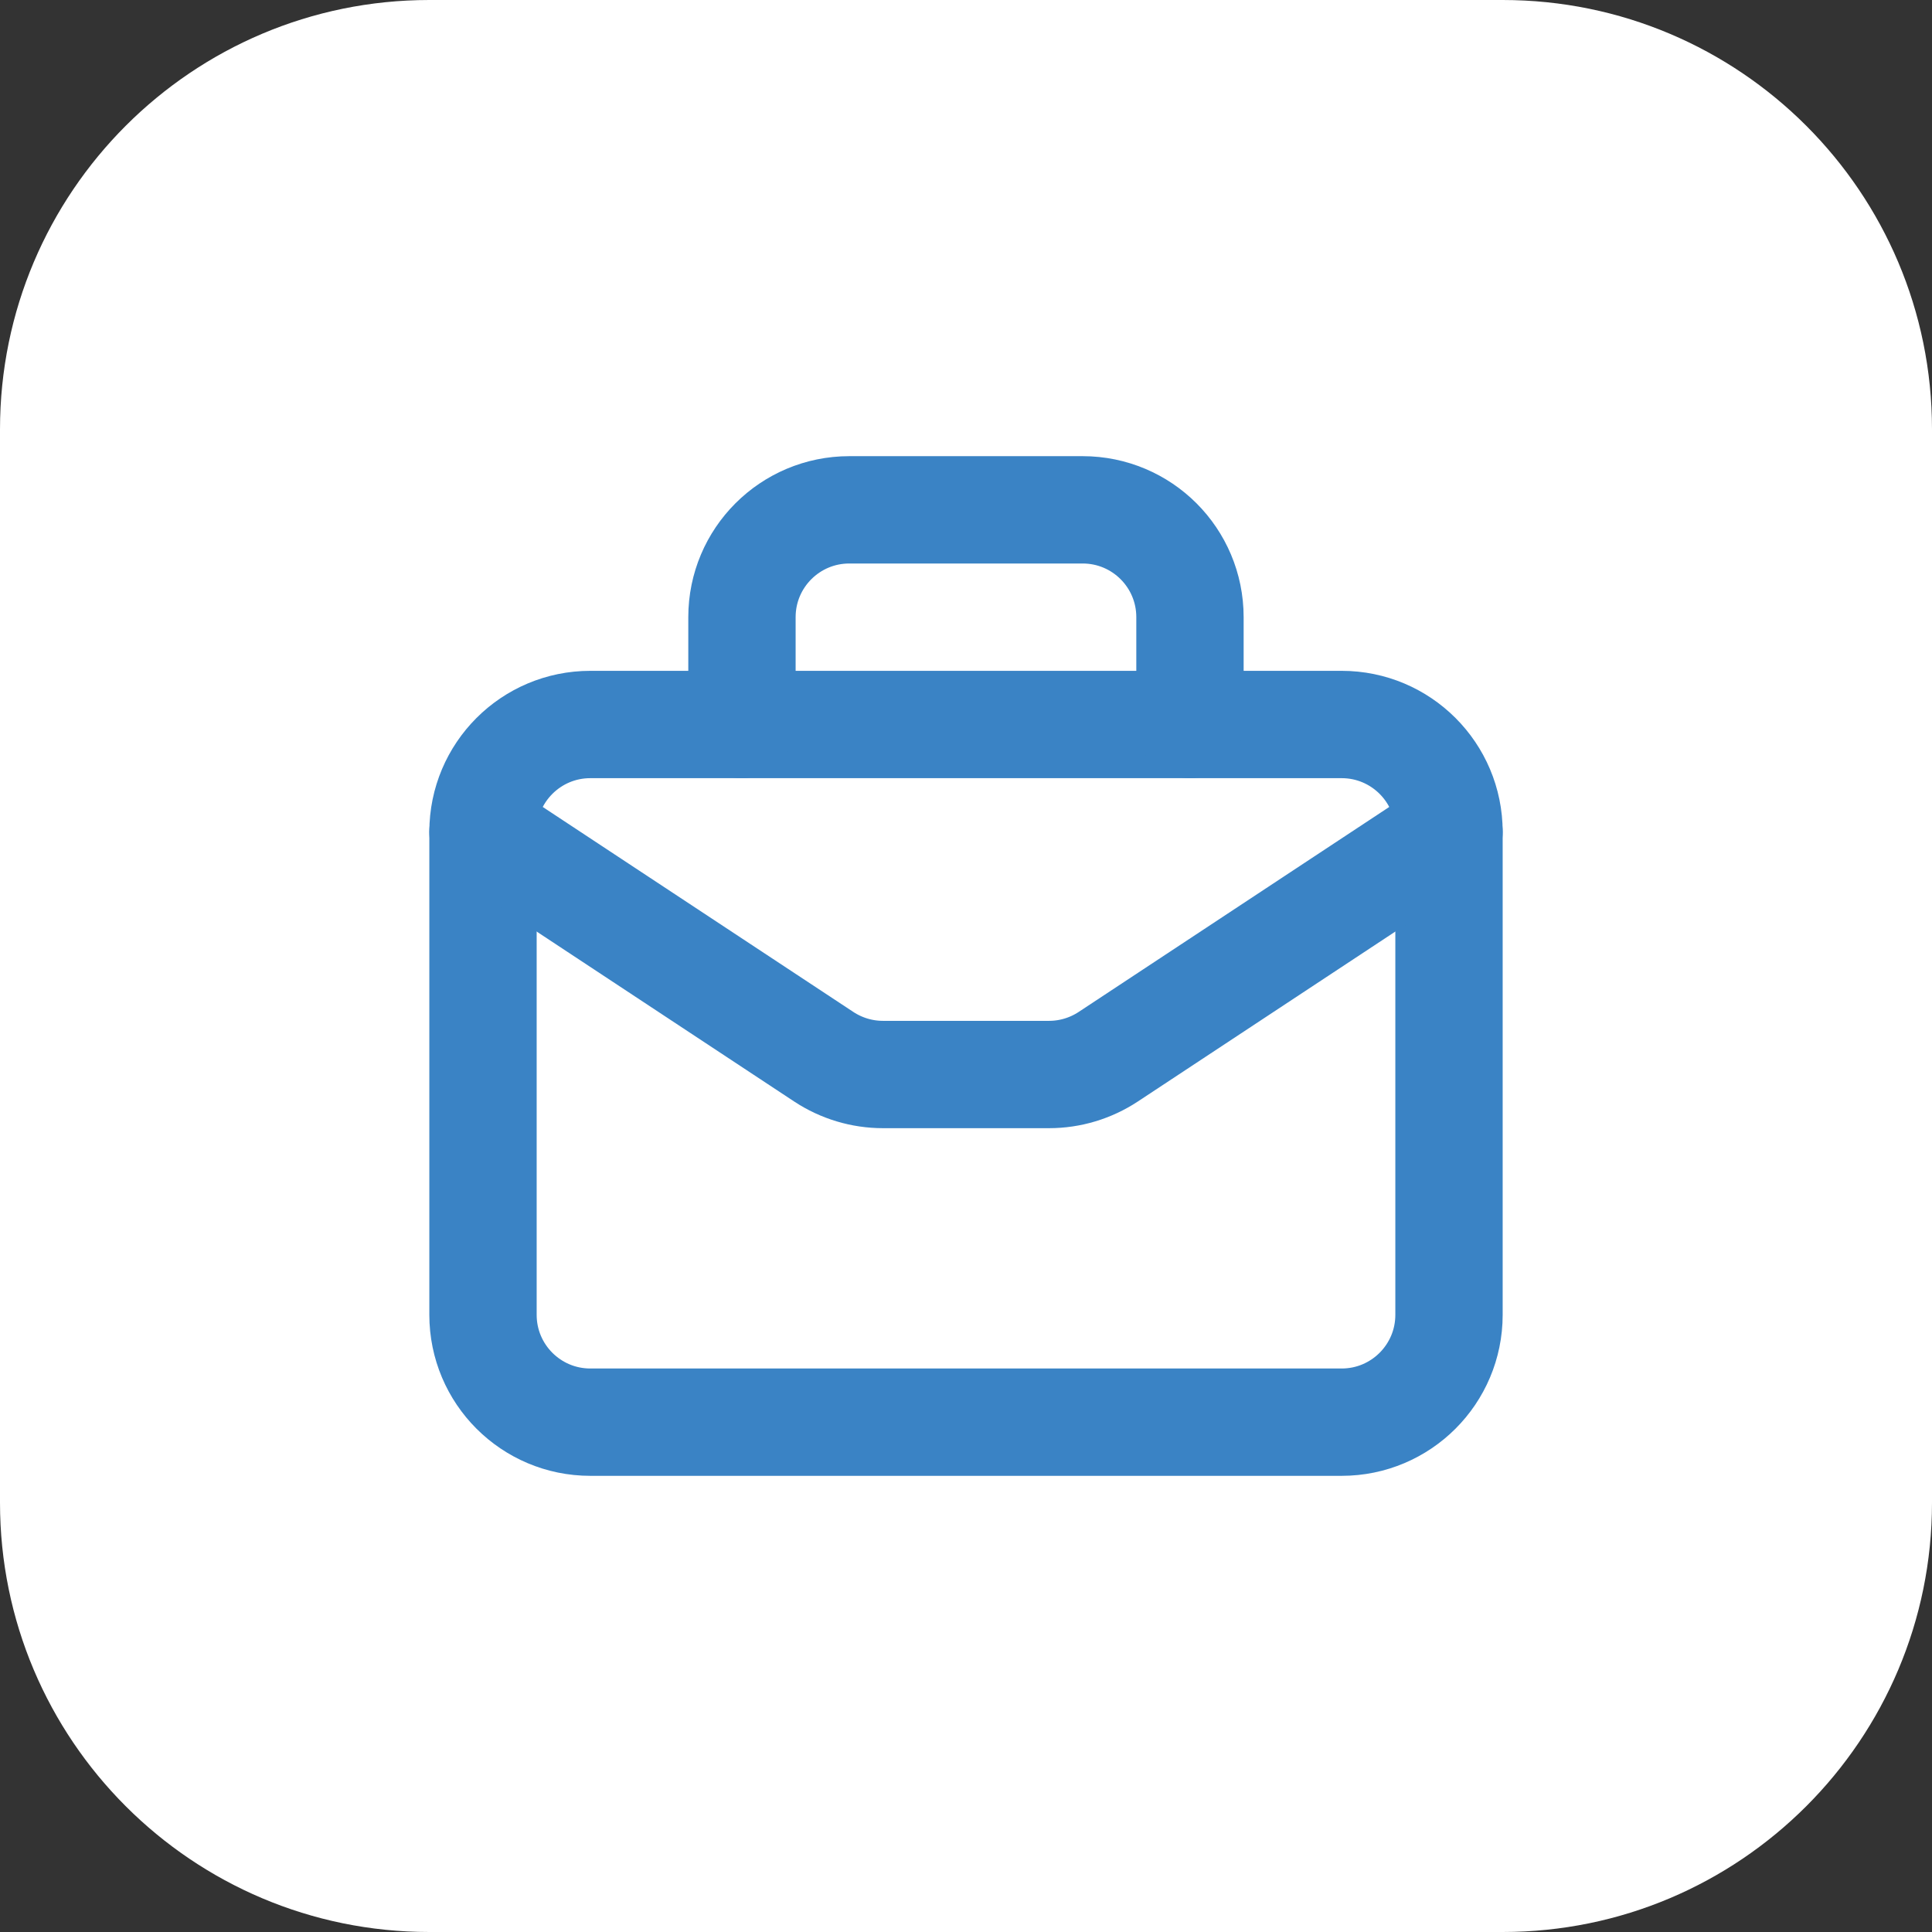 <svg width="54" height="54" viewBox="0 0 54 54" fill="none" xmlns="http://www.w3.org/2000/svg">
<rect x="0" y="0" width="54" height="54" fill="#333333" stroke="none"/>
<path d="M0 12C0 5.373 5.373 0 12 0H42C48.627 0 54 5.373 54 12V42C54 48.627 48.627 54 42 54H12C5.373 54 0 48.627 0 42V12Z" fill="white"/>
<g clip-path="url(#clip0_3761_9064)">
<path d="M37.5 39.75H16.5C14.842 39.75 13.5 38.407 13.5 36.75V23.25C13.5 21.593 14.842 20.25 16.5 20.25H37.5C39.157 20.25 40.5 21.593 40.5 23.25V36.75C40.5 38.407 39.157 39.75 37.5 39.75Z" stroke="#3A83C5" stroke-width="3" stroke-linecap="round" stroke-linejoin="round"/>
<path d="M33.26 20.25V17.25C33.26 15.592 31.918 14.25 30.26 14.25H23.738C22.081 14.25 20.738 15.592 20.738 17.25V20.25" stroke="#3A83C5" stroke-width="3" stroke-linecap="round" stroke-linejoin="round"/>
<path d="M13.5 23.25L23.026 29.537C23.517 29.86 24.091 30.033 24.68 30.033H29.32C29.909 30.033 30.483 29.86 30.974 29.537L40.5 23.25" stroke="#3A83C5" stroke-width="3" stroke-linecap="round" stroke-linejoin="round"/>
</g>
<defs>
<clipPath id="clip0_3761_9064">
<rect width="36" height="36" fill="white" transform="translate(9 9)"/>
</clipPath>
</defs>
</svg>
